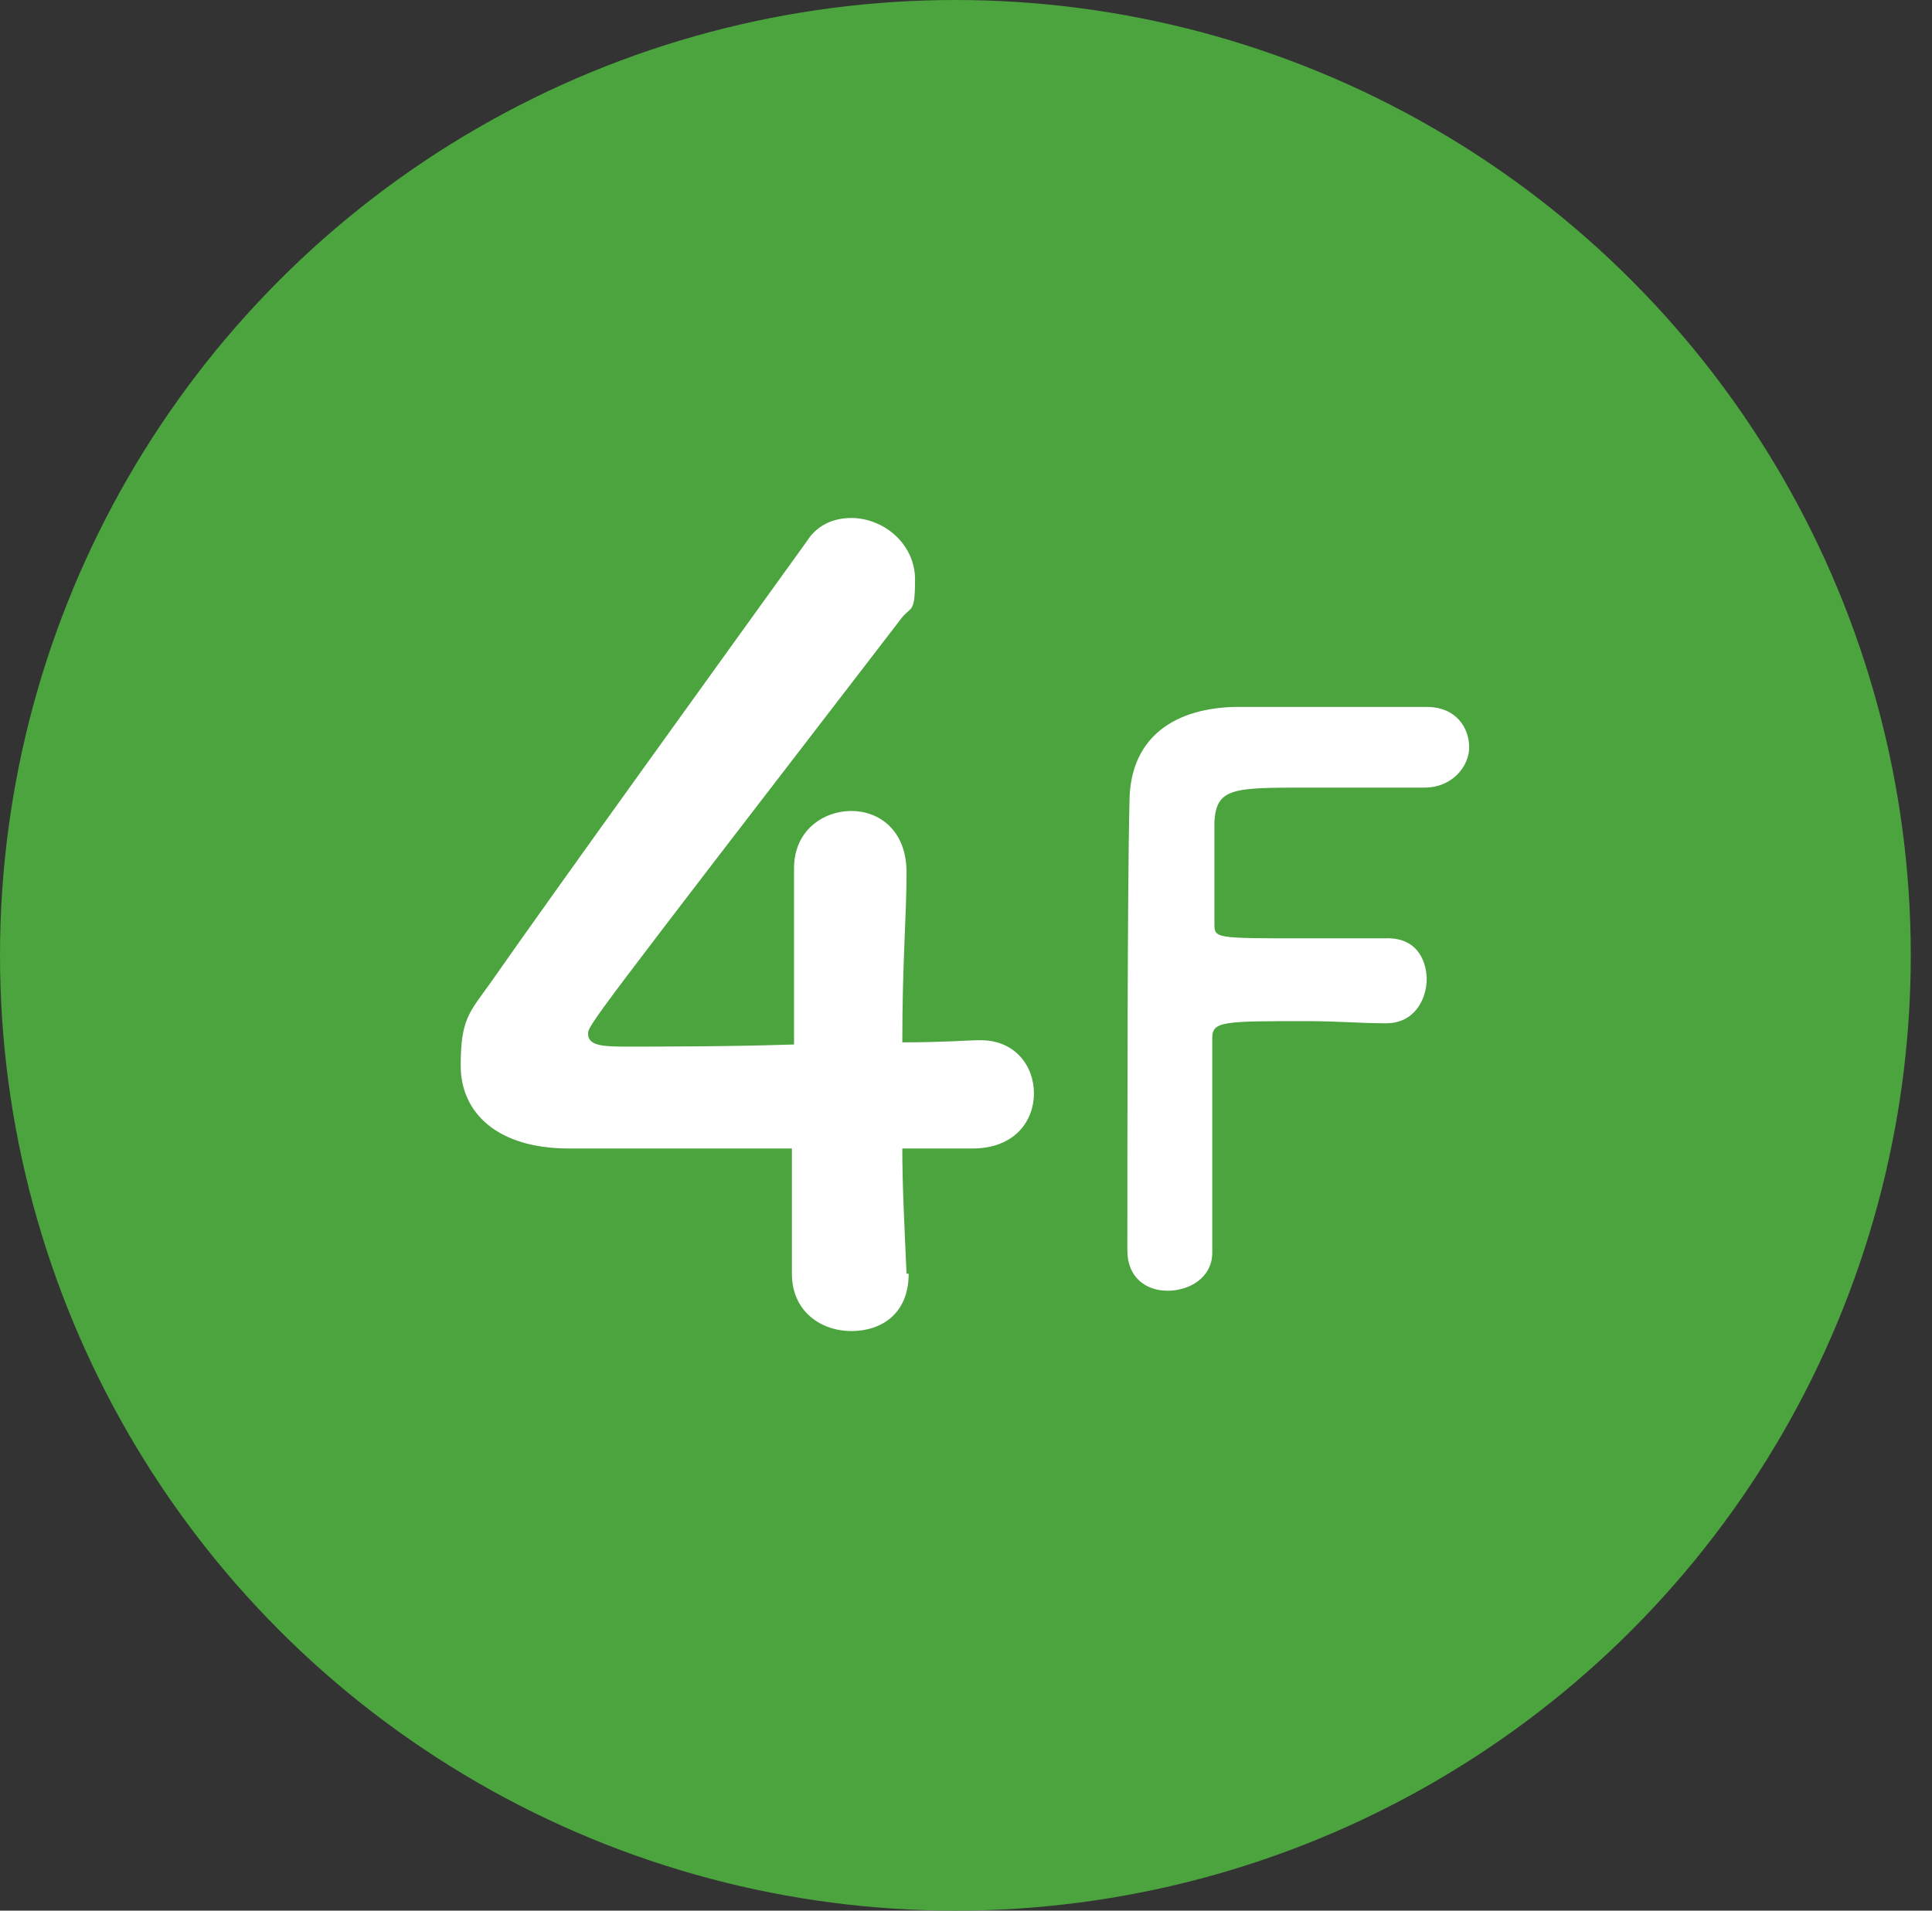 <?xml version="1.0" encoding="UTF-8"?>
<svg xmlns="http://www.w3.org/2000/svg" version="1.1" viewBox="0 0 91 90">
  <rect x="0" y="0" width="91" height="90" fill="#333333" stroke="none"/>
  <defs>
    <style>
      .cls-1 {
        fill: #4ba43e;
      }

      .cls-2 {
        fill: #fff;
      }
    </style>
  </defs>
  <!-- Generator: Adobe Illustrator 28.6.0, SVG Export Plug-In . SVG Version: 1.2.0 Build 709)  -->
  <g>
    <g id="_レイヤー_1" data-name="レイヤー_1">
      <g>
        <circle class="cls-1" cx="45" cy="45" r="45"/>
        <g>
          <path class="cls-2" d="M42.8,60h0c0,1.9-1.3,2.7-2.7,2.7s-2.8-.9-2.8-2.7,0-3.8,0-5.9c-4.9,0-10,0-10.5,0-3.4,0-5.1-1.7-5.1-3.9s.4-2.5,1.4-3.9c3-4.3,11.3-15.8,14.9-20.8.5-.8,1.3-1.1,2.1-1.1,1.5,0,3,1.2,3,2.9s-.2,1.2-.7,1.9c-14.7,19.1-14.7,19.1-14.7,19.5,0,.6.8.6,2,.6s4.7,0,7.7-.1c0-2,0-3.9,0-5.4s0-2,0-2.7v-.2c0-1.8,1.4-2.7,2.7-2.7s2.6.9,2.6,2.9-.2,4.2-.2,8c1.9,0,3.2-.1,3.5-.1h.2c1.6,0,2.5,1.2,2.5,2.5s-.9,2.6-2.9,2.6c-.6,0-1.8,0-3.3,0,0,1.7.1,3.7.2,5.9Z"/>
          <path class="cls-2" d="M53.1,58.8c0-4.3,0-17.2.1-21,0-2.9,1.9-4.4,4.9-4.5.6,0,2.7,0,4.6,0s3.9,0,4.5,0c1.4,0,2,1,2,1.9s-.8,1.9-2.1,1.9c0,0-3.1,0-5.5,0-3.5,0-4.3,0-4.4,1.6,0,.9,0,2.7,0,4.8,0,.7,0,.7,4.2.7s3.1,0,3.8,0c2-.1,2,1.8,2,1.9,0,1-.6,2.1-1.9,2.1h-.2c-.9,0-2.2-.1-3.5-.1-4,0-4.5,0-4.5.8,0,2.2,0,6.5,0,8.8v1.3c0,1.2-1.1,1.8-2.1,1.8s-1.9-.6-1.9-1.9h0Z"/>
        </g>
      </g>
    </g>
  </g>
</svg>